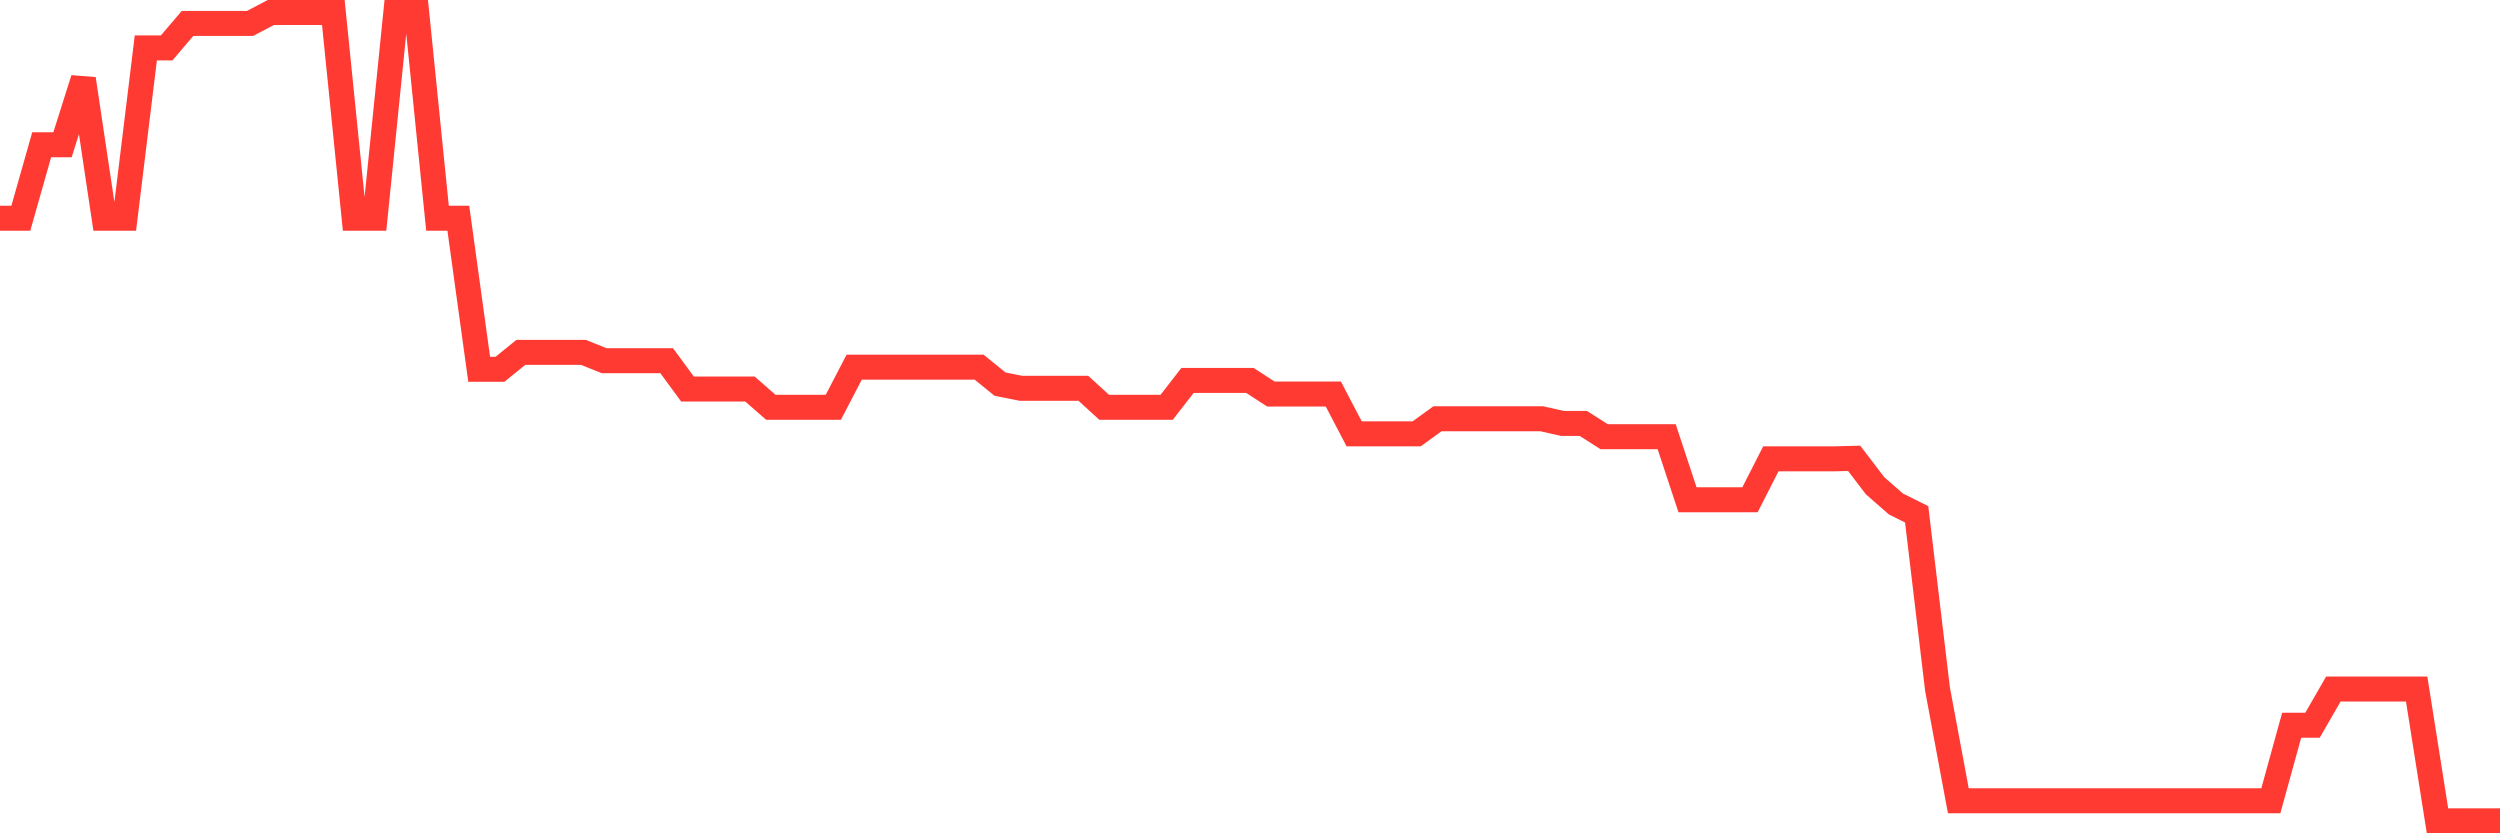 <svg
  xmlns="http://www.w3.org/2000/svg"
  xmlns:xlink="http://www.w3.org/1999/xlink"
  width="120"
  height="40"
  viewBox="0 0 120 40"
  preserveAspectRatio="none"
>
  <polyline
    points="0,10.475 1,10.475 2,6.95 3,6.95 4,3.788 5,10.475 6,10.475 7,2.3 8,2.3 9,1.125 10,1.125 11,1.125 12,1.125 13,0.6 14,0.6 15,0.6 16,0.6 17,10.475 18,10.475 19,0.6 20,0.6 21,10.475 22,10.475 23,17.725 24,17.725 25,16.913 26,16.913 27,16.913 28,16.913 29,17.312 30,17.312 31,17.312 32,17.312 33,18.675 34,18.675 35,18.675 36,18.675 37,19.55 38,19.55 39,19.55 40,19.55 41,17.625 42,17.625 43,17.625 44,17.625 45,17.625 46,17.625 47,17.625 48,18.438 49,18.637 50,18.637 51,18.637 52,18.637 53,19.55 54,19.55 55,19.55 56,19.55 57,18.262 58,18.262 59,18.262 60,18.262 61,18.913 62,18.913 63,18.913 64,18.913 65,20.825 66,20.825 67,20.825 68,20.825 69,20.1 70,20.1 71,20.1 72,20.1 73,20.1 74,20.1 75,20.325 76,20.325 77,20.962 78,20.962 79,20.962 80,20.962 81,23.988 82,23.988 83,23.988 84,23.988 85,22.025 86,22.025 87,22.025 88,22.025 89,22 90,23.312 91,24.188 92,24.688 93,33.075 94,38.438 95,38.438 96,38.438 97,38.438 98,38.438 99,38.438 100,38.438 101,38.438 102,38.438 103,38.438 104,38.438 105,38.438 106,38.438 107,38.438 108,38.438 109,38.438 110,34.812 111,34.812 112,33.075 113,33.075 114,33.075 115,33.075 116,33.075 117,39.4 118,39.4 119,39.4 120,39.4"
    fill="none"
    stroke="#ff3a33"
    stroke-width="1.2"
  >
  </polyline>
</svg>